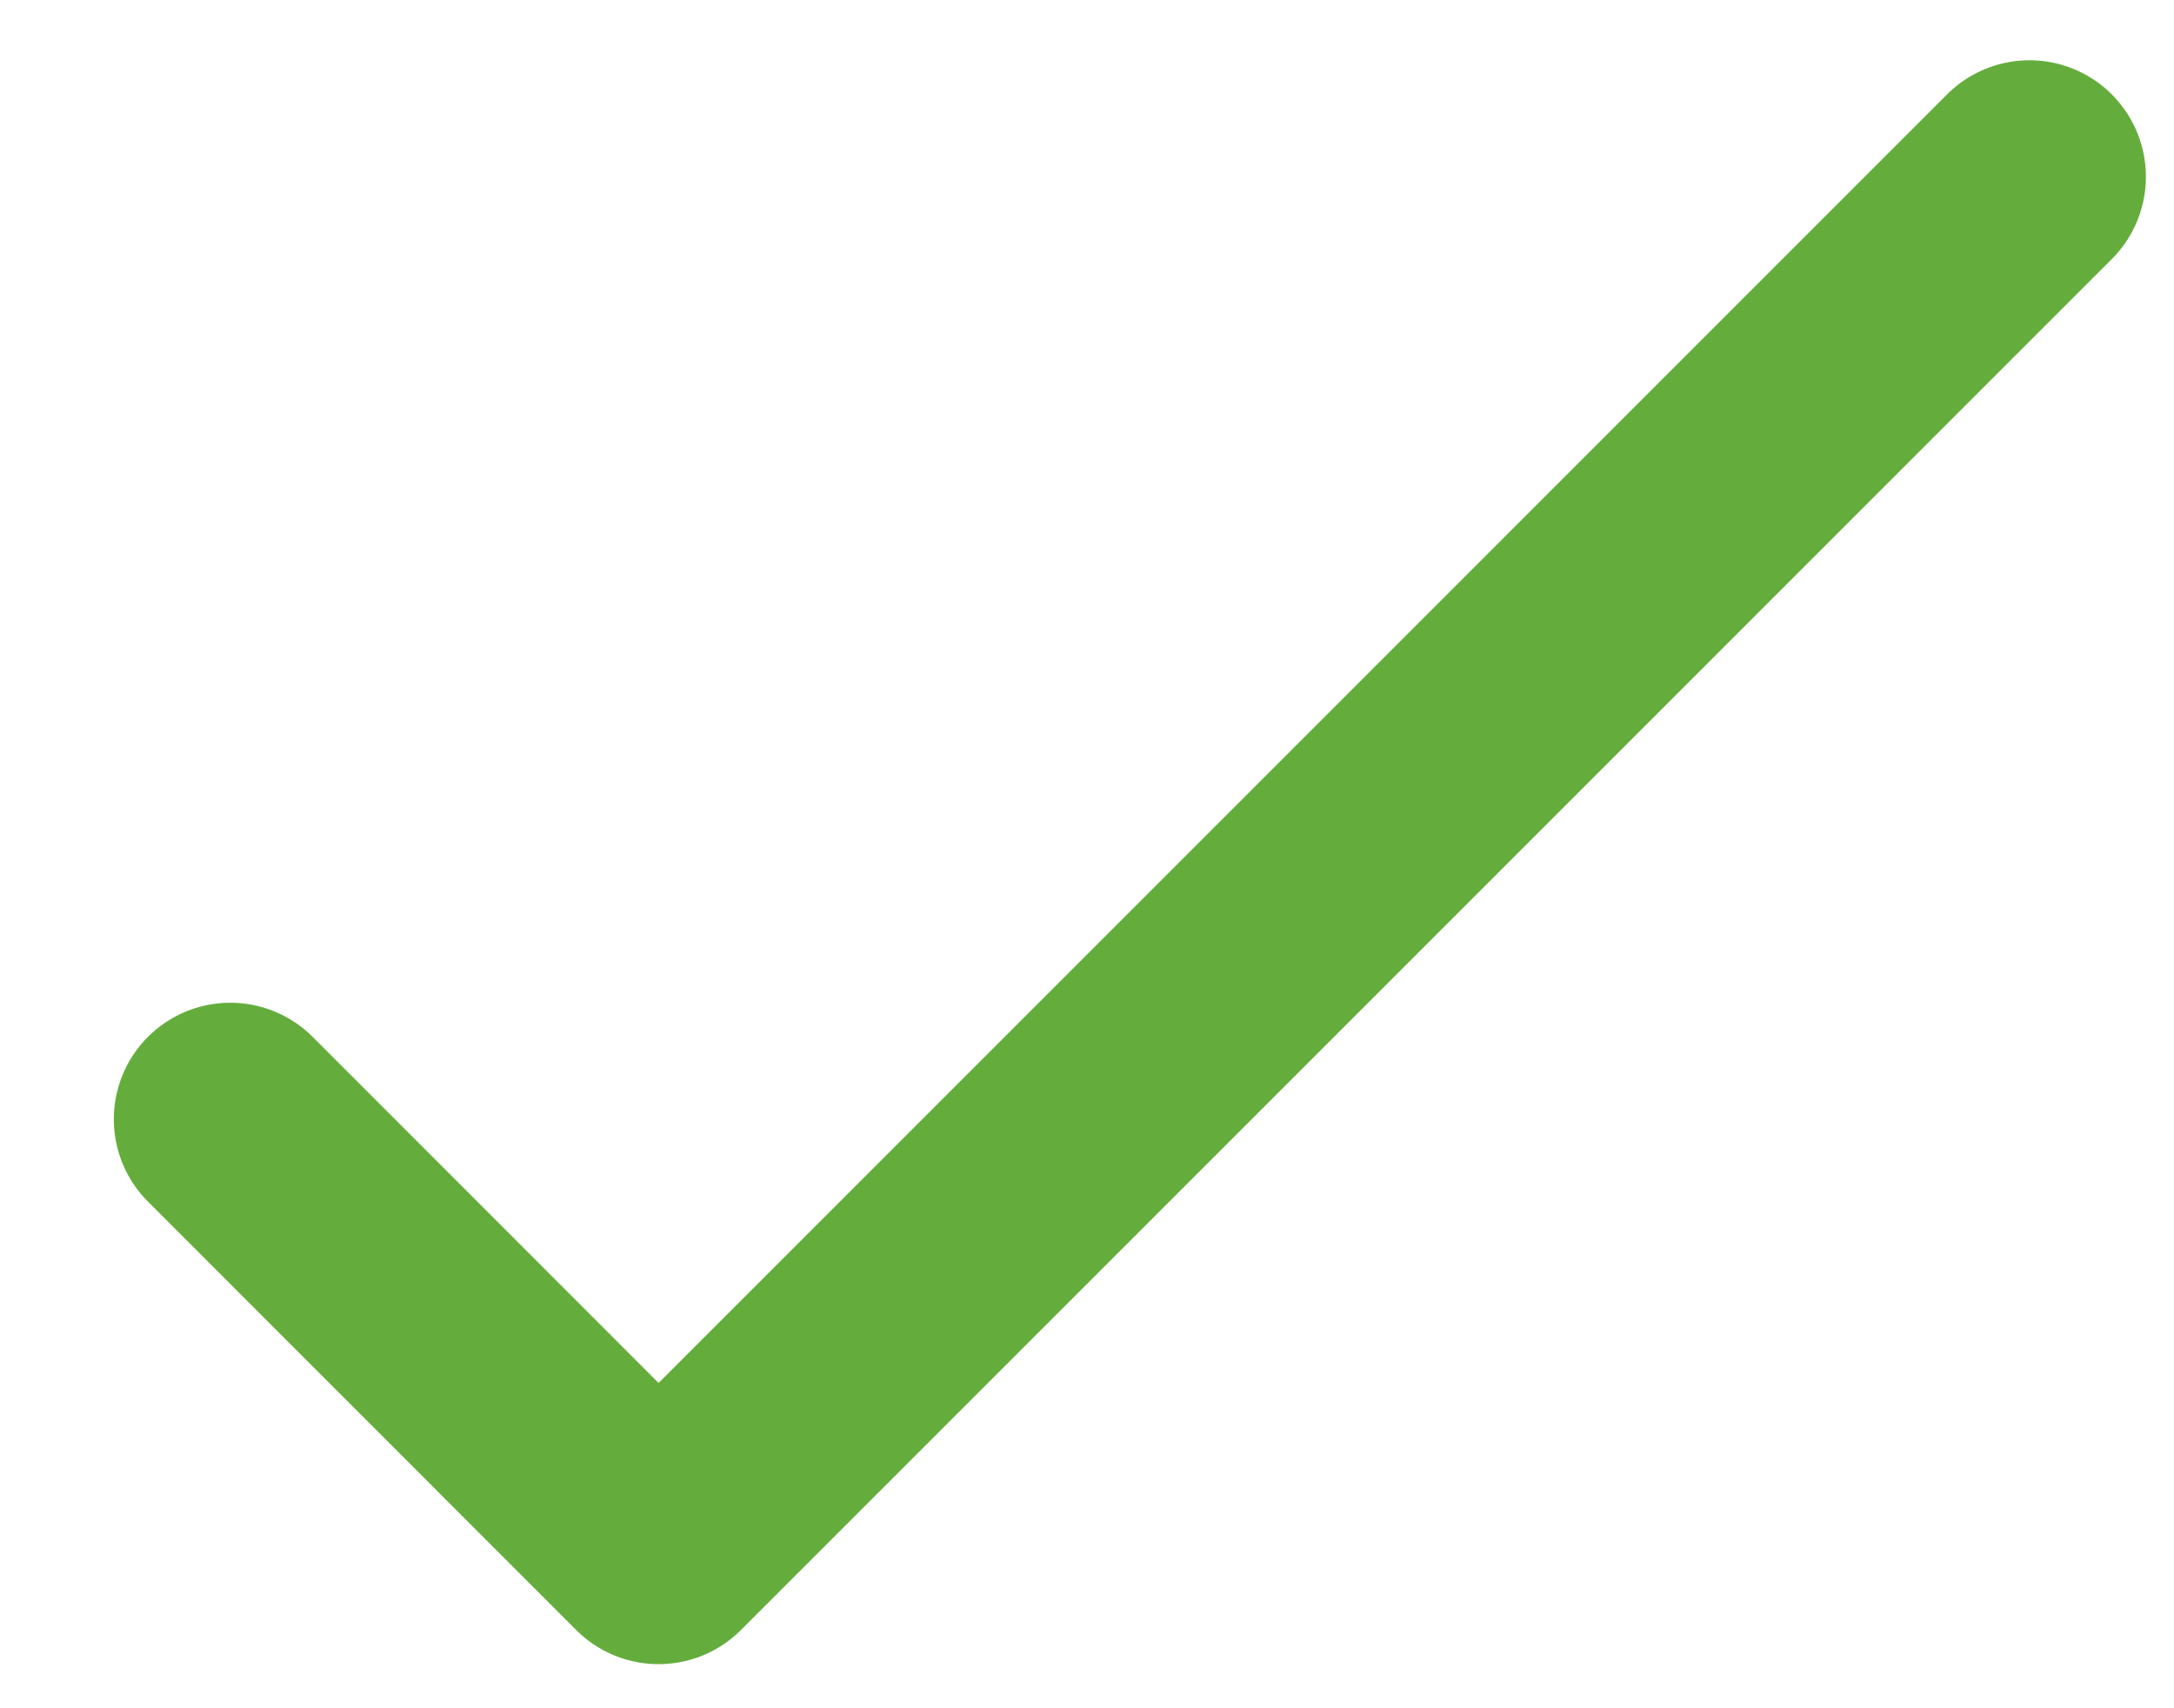 <?xml version="1.0" encoding="UTF-8"?>
<svg width="14px" height="11px" viewBox="0 0 14 11" version="1.1" xmlns="http://www.w3.org/2000/svg" xmlns:xlink="http://www.w3.org/1999/xlink">
    <title>E0FC2ED6-6686-4736-9998-F423657D244B</title>
    <g id="desktop" stroke="none" stroke-width="1" fill="none" fill-rule="evenodd" stroke-linecap="round" stroke-linejoin="round">
        <g id="landing-to-latvia" transform="translate(-739, -1082)" stroke="#64AD3C" stroke-width="1.5">
            <g id="Group-28" transform="translate(195, 941)">
                <g id="Group-27" transform="translate(535, 0)">
                    <g id="Group-2" transform="translate(0, 130)">
                        <g id="Group-36" transform="translate(0, 0)">
                            <polyline id="Path-7" points="10.483 18.207 13.241 20.966 22.069 12.138"></polyline>
                        </g>
                    </g>
                </g>
            </g>
        </g>
    </g>
</svg>